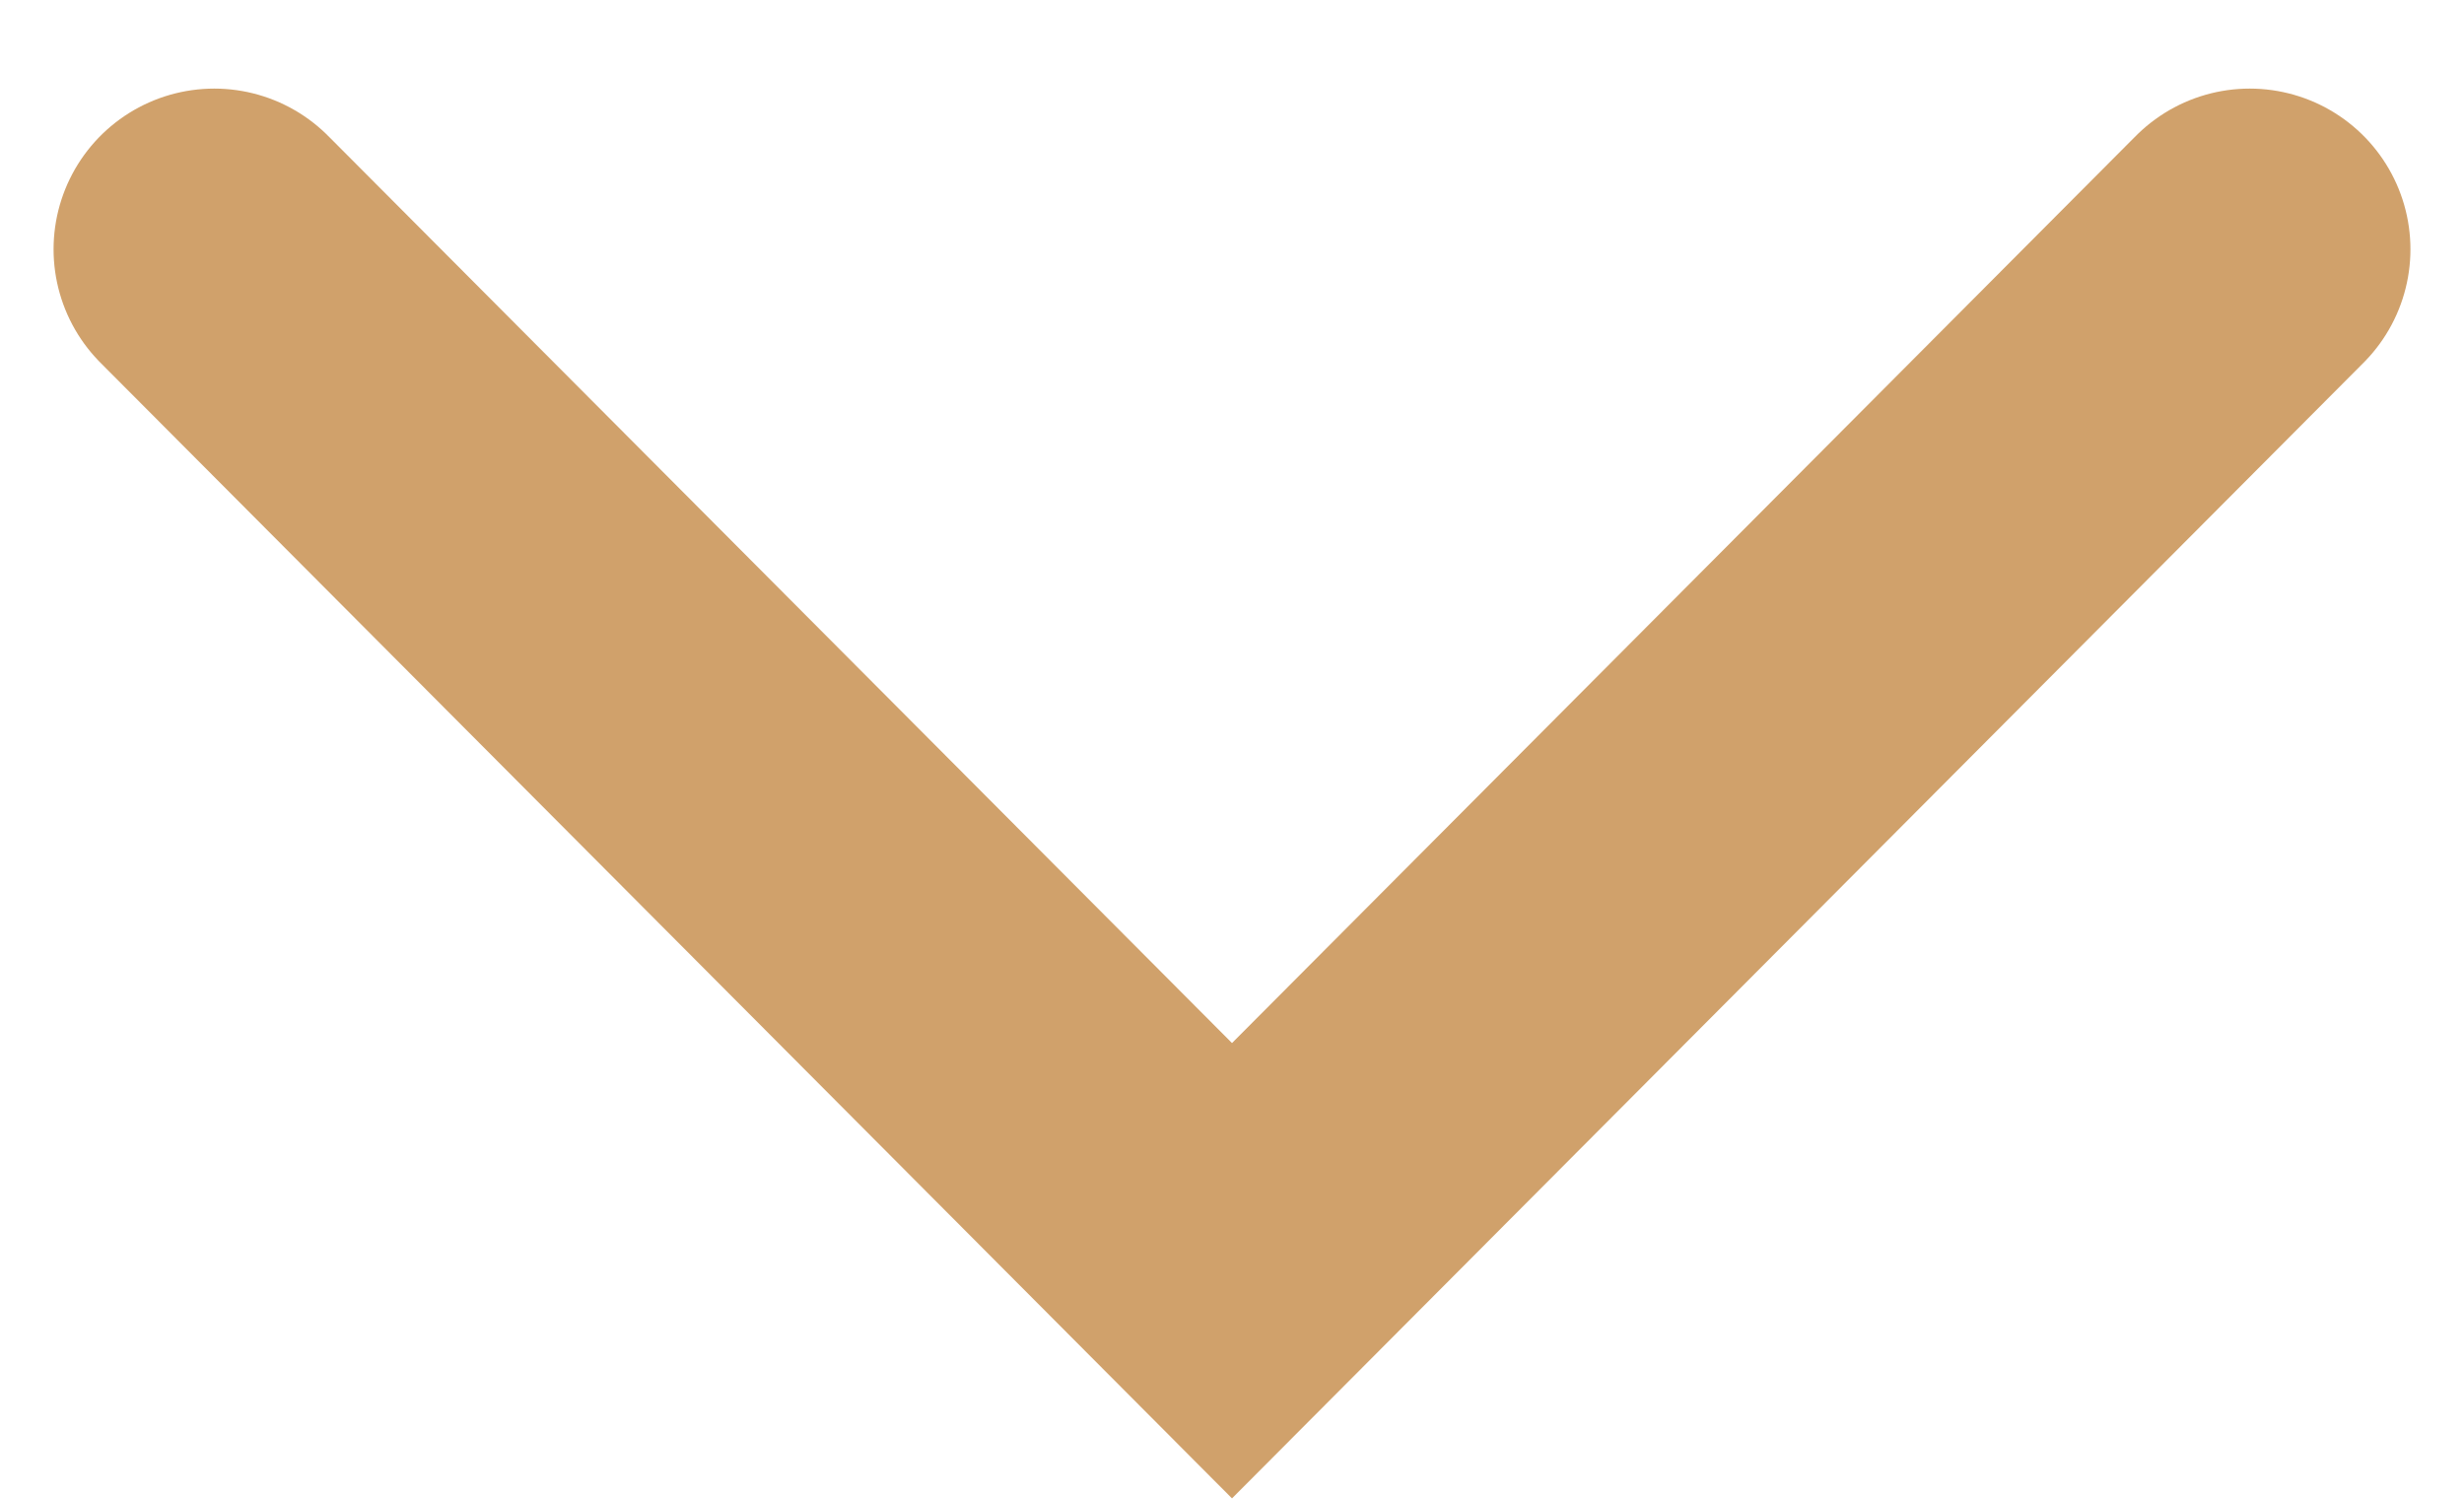 <svg xmlns="http://www.w3.org/2000/svg" width="23" height="14" viewBox="0 0 23 14" fill="none">
    <path d="M2 2.327L11.5 11.862L21 2.327" stroke="#D0A16B" stroke-width="3" stroke-linecap="round"/>
</svg>
